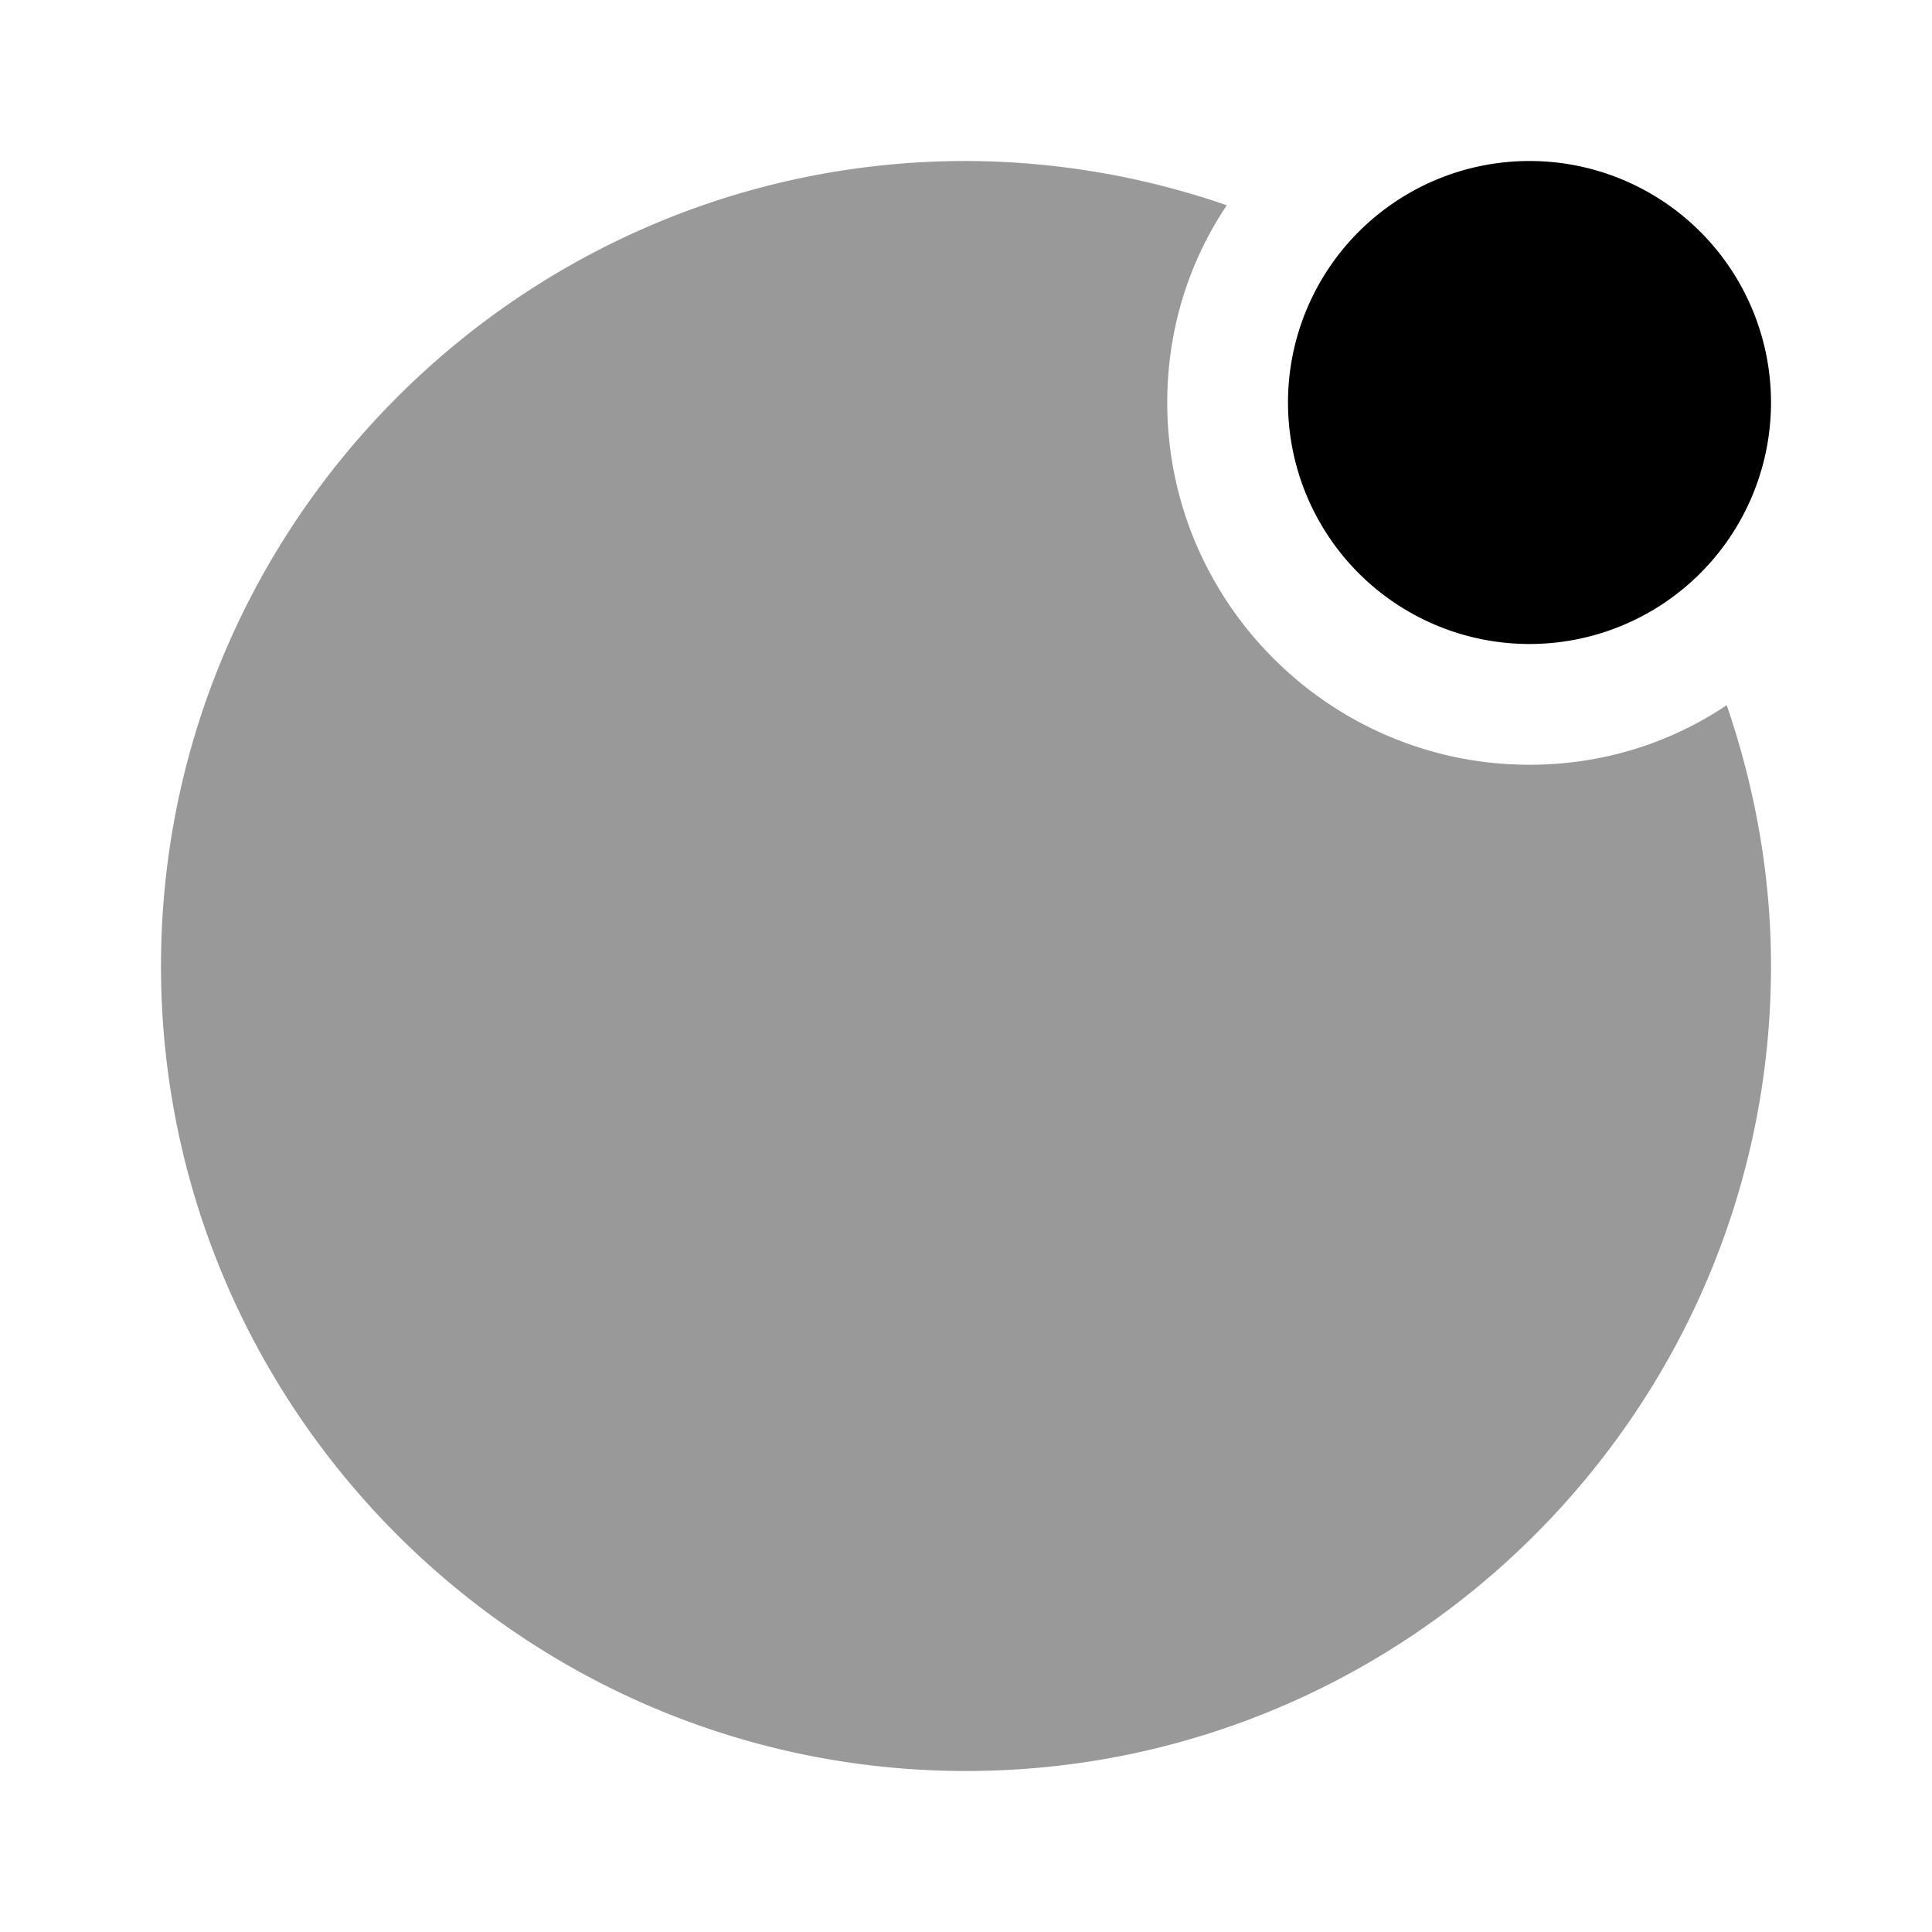 <svg xmlns="http://www.w3.org/2000/svg" viewBox="0 0 24 24" fill="currentColor" aria-hidden="true">
  <path d="M19 8a3 3 0 100-6 3 3 0 000 6z"/>
  <path d="M19 9.5c-2.48 0-4.5-2.02-4.5-4.5 0-.91.27-1.75.74-2.45A9.971 9.971 0 0012 2C6.49 2 2 6.49 2 12s4.49 10 10 10 10-4.49 10-10c0-1.13-.2-2.22-.55-3.24-.7.47-1.54.74-2.45.74z" opacity=".4"/>
</svg>
